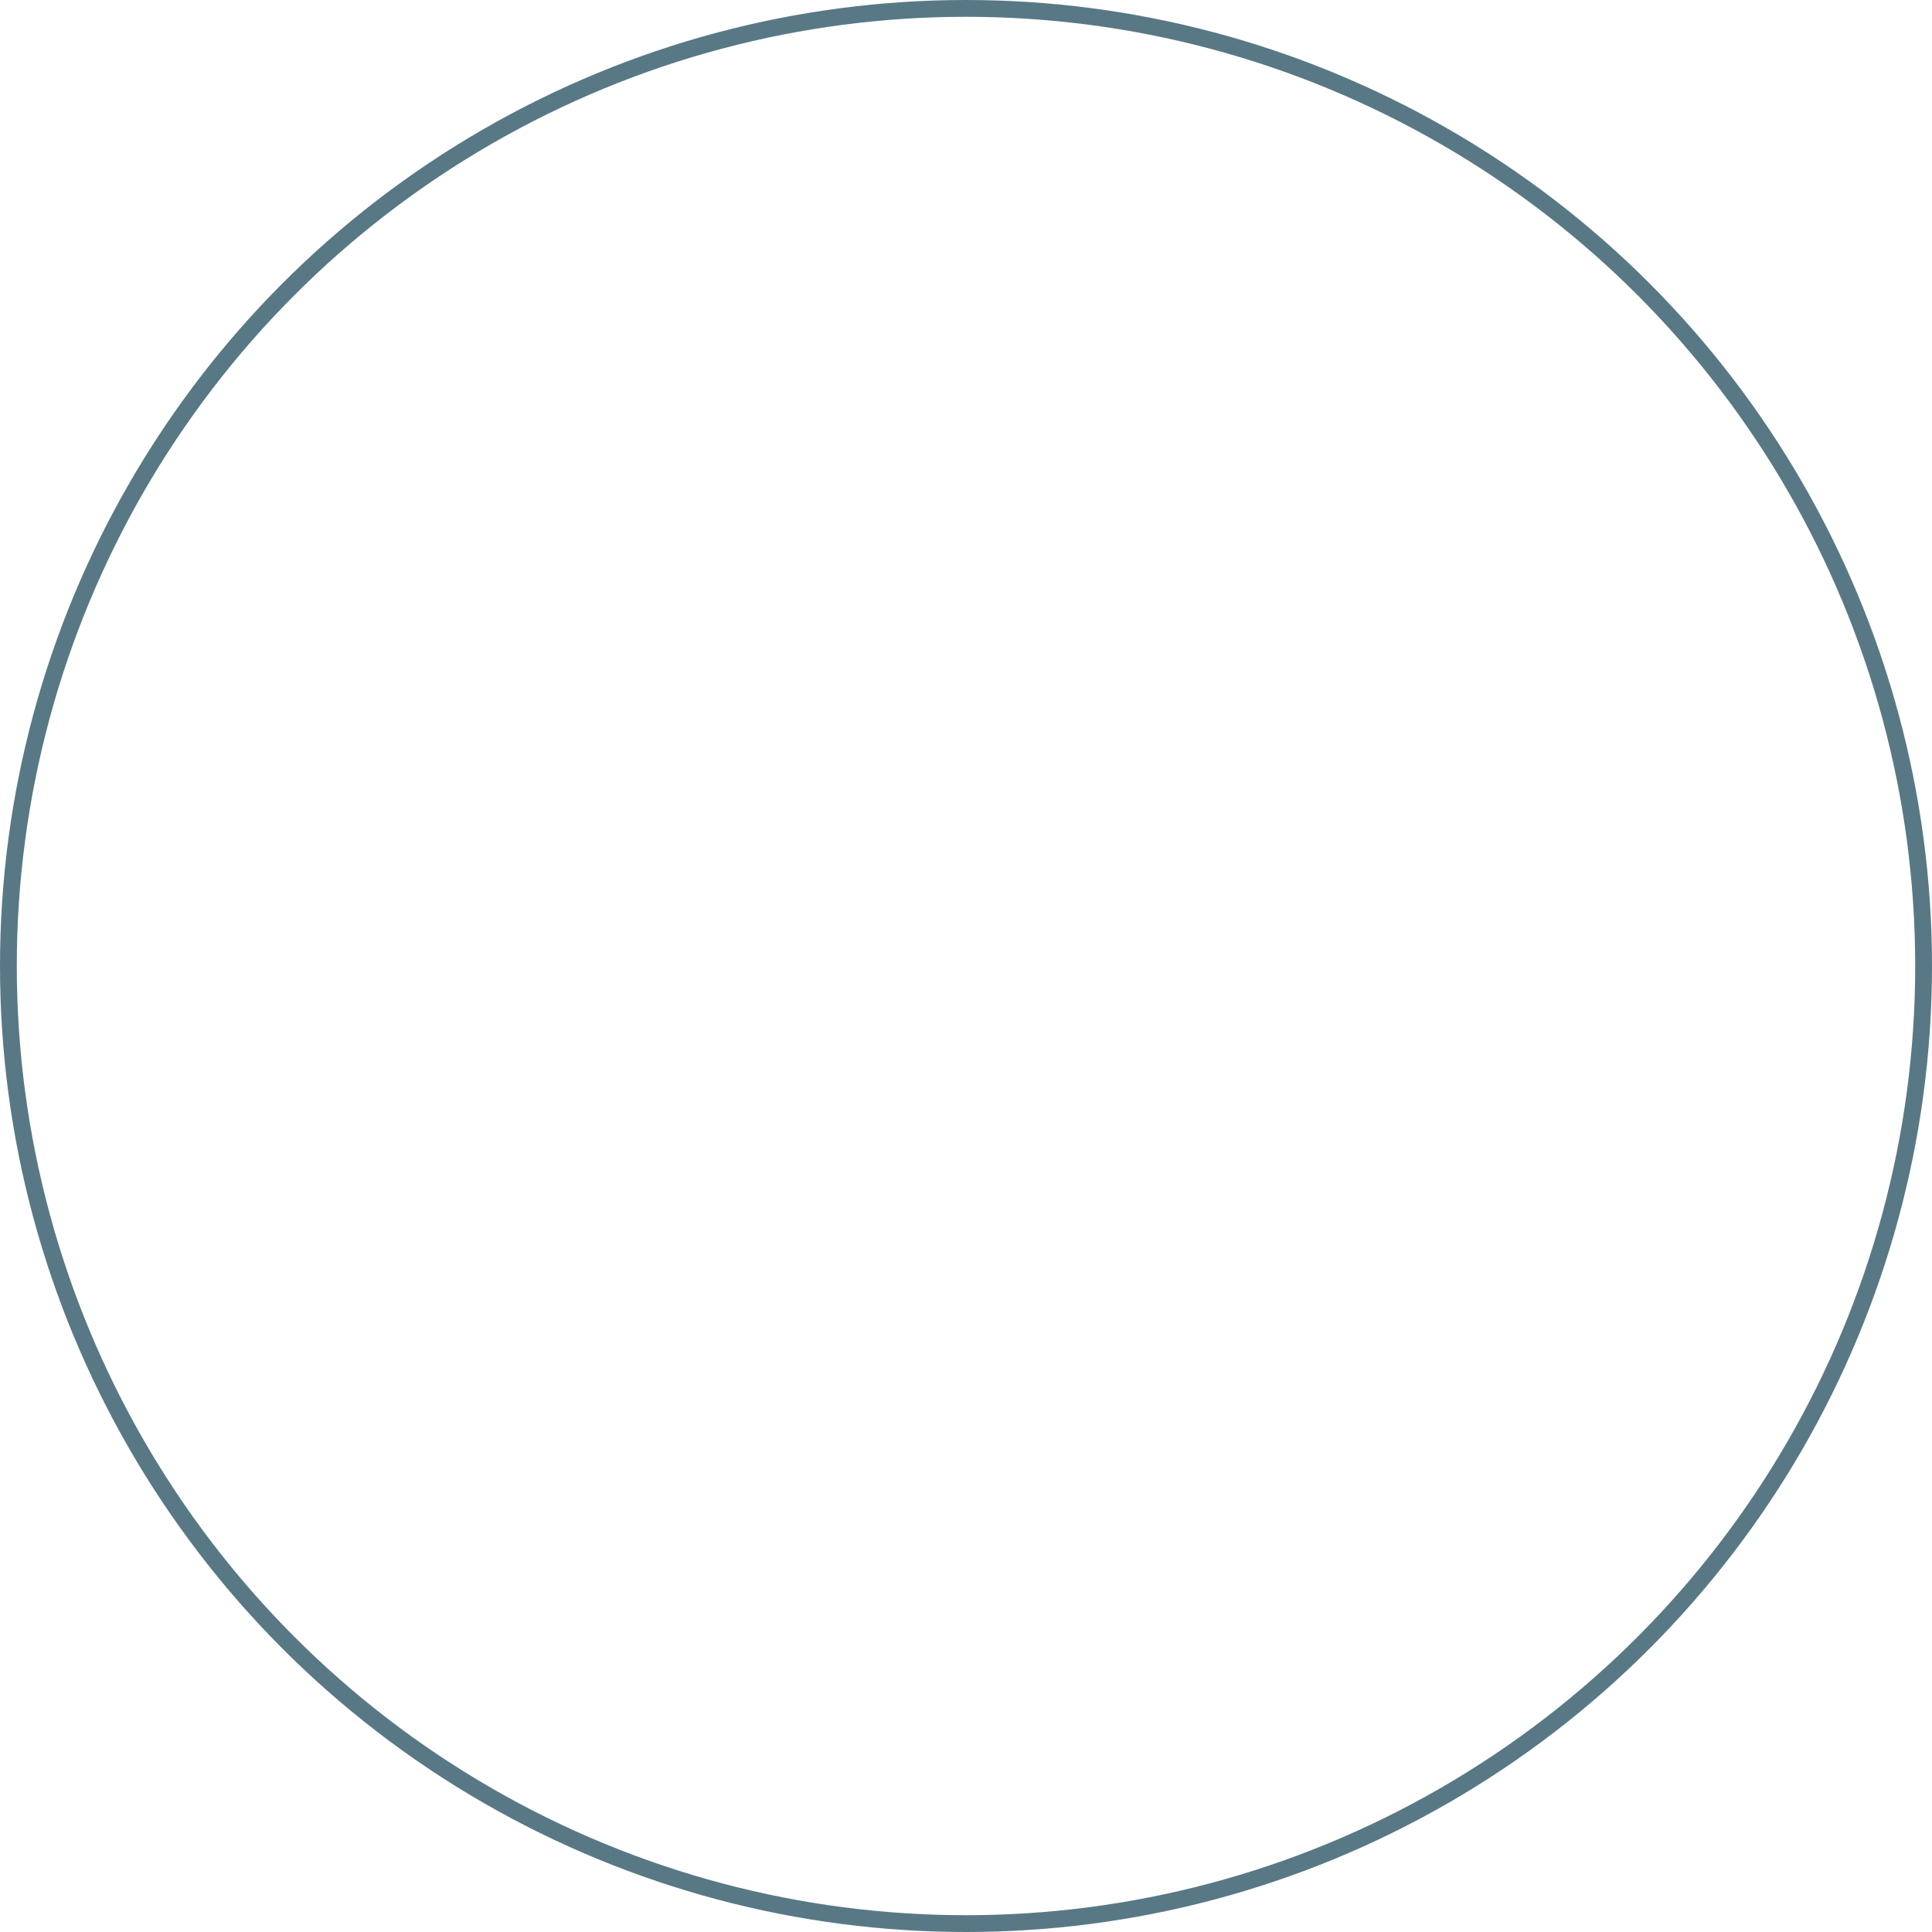 <svg xmlns="http://www.w3.org/2000/svg" width="230" height="230" viewBox="0 0 230 230"><defs><style>.a,.c{fill:none;}.a{stroke:#597886;stroke-width:2px;}.b{stroke:none;}</style></defs><g class="a"><circle class="b" cx="115" cy="115" r="115"/><circle class="c" cx="115" cy="115" r="114"/></g></svg>